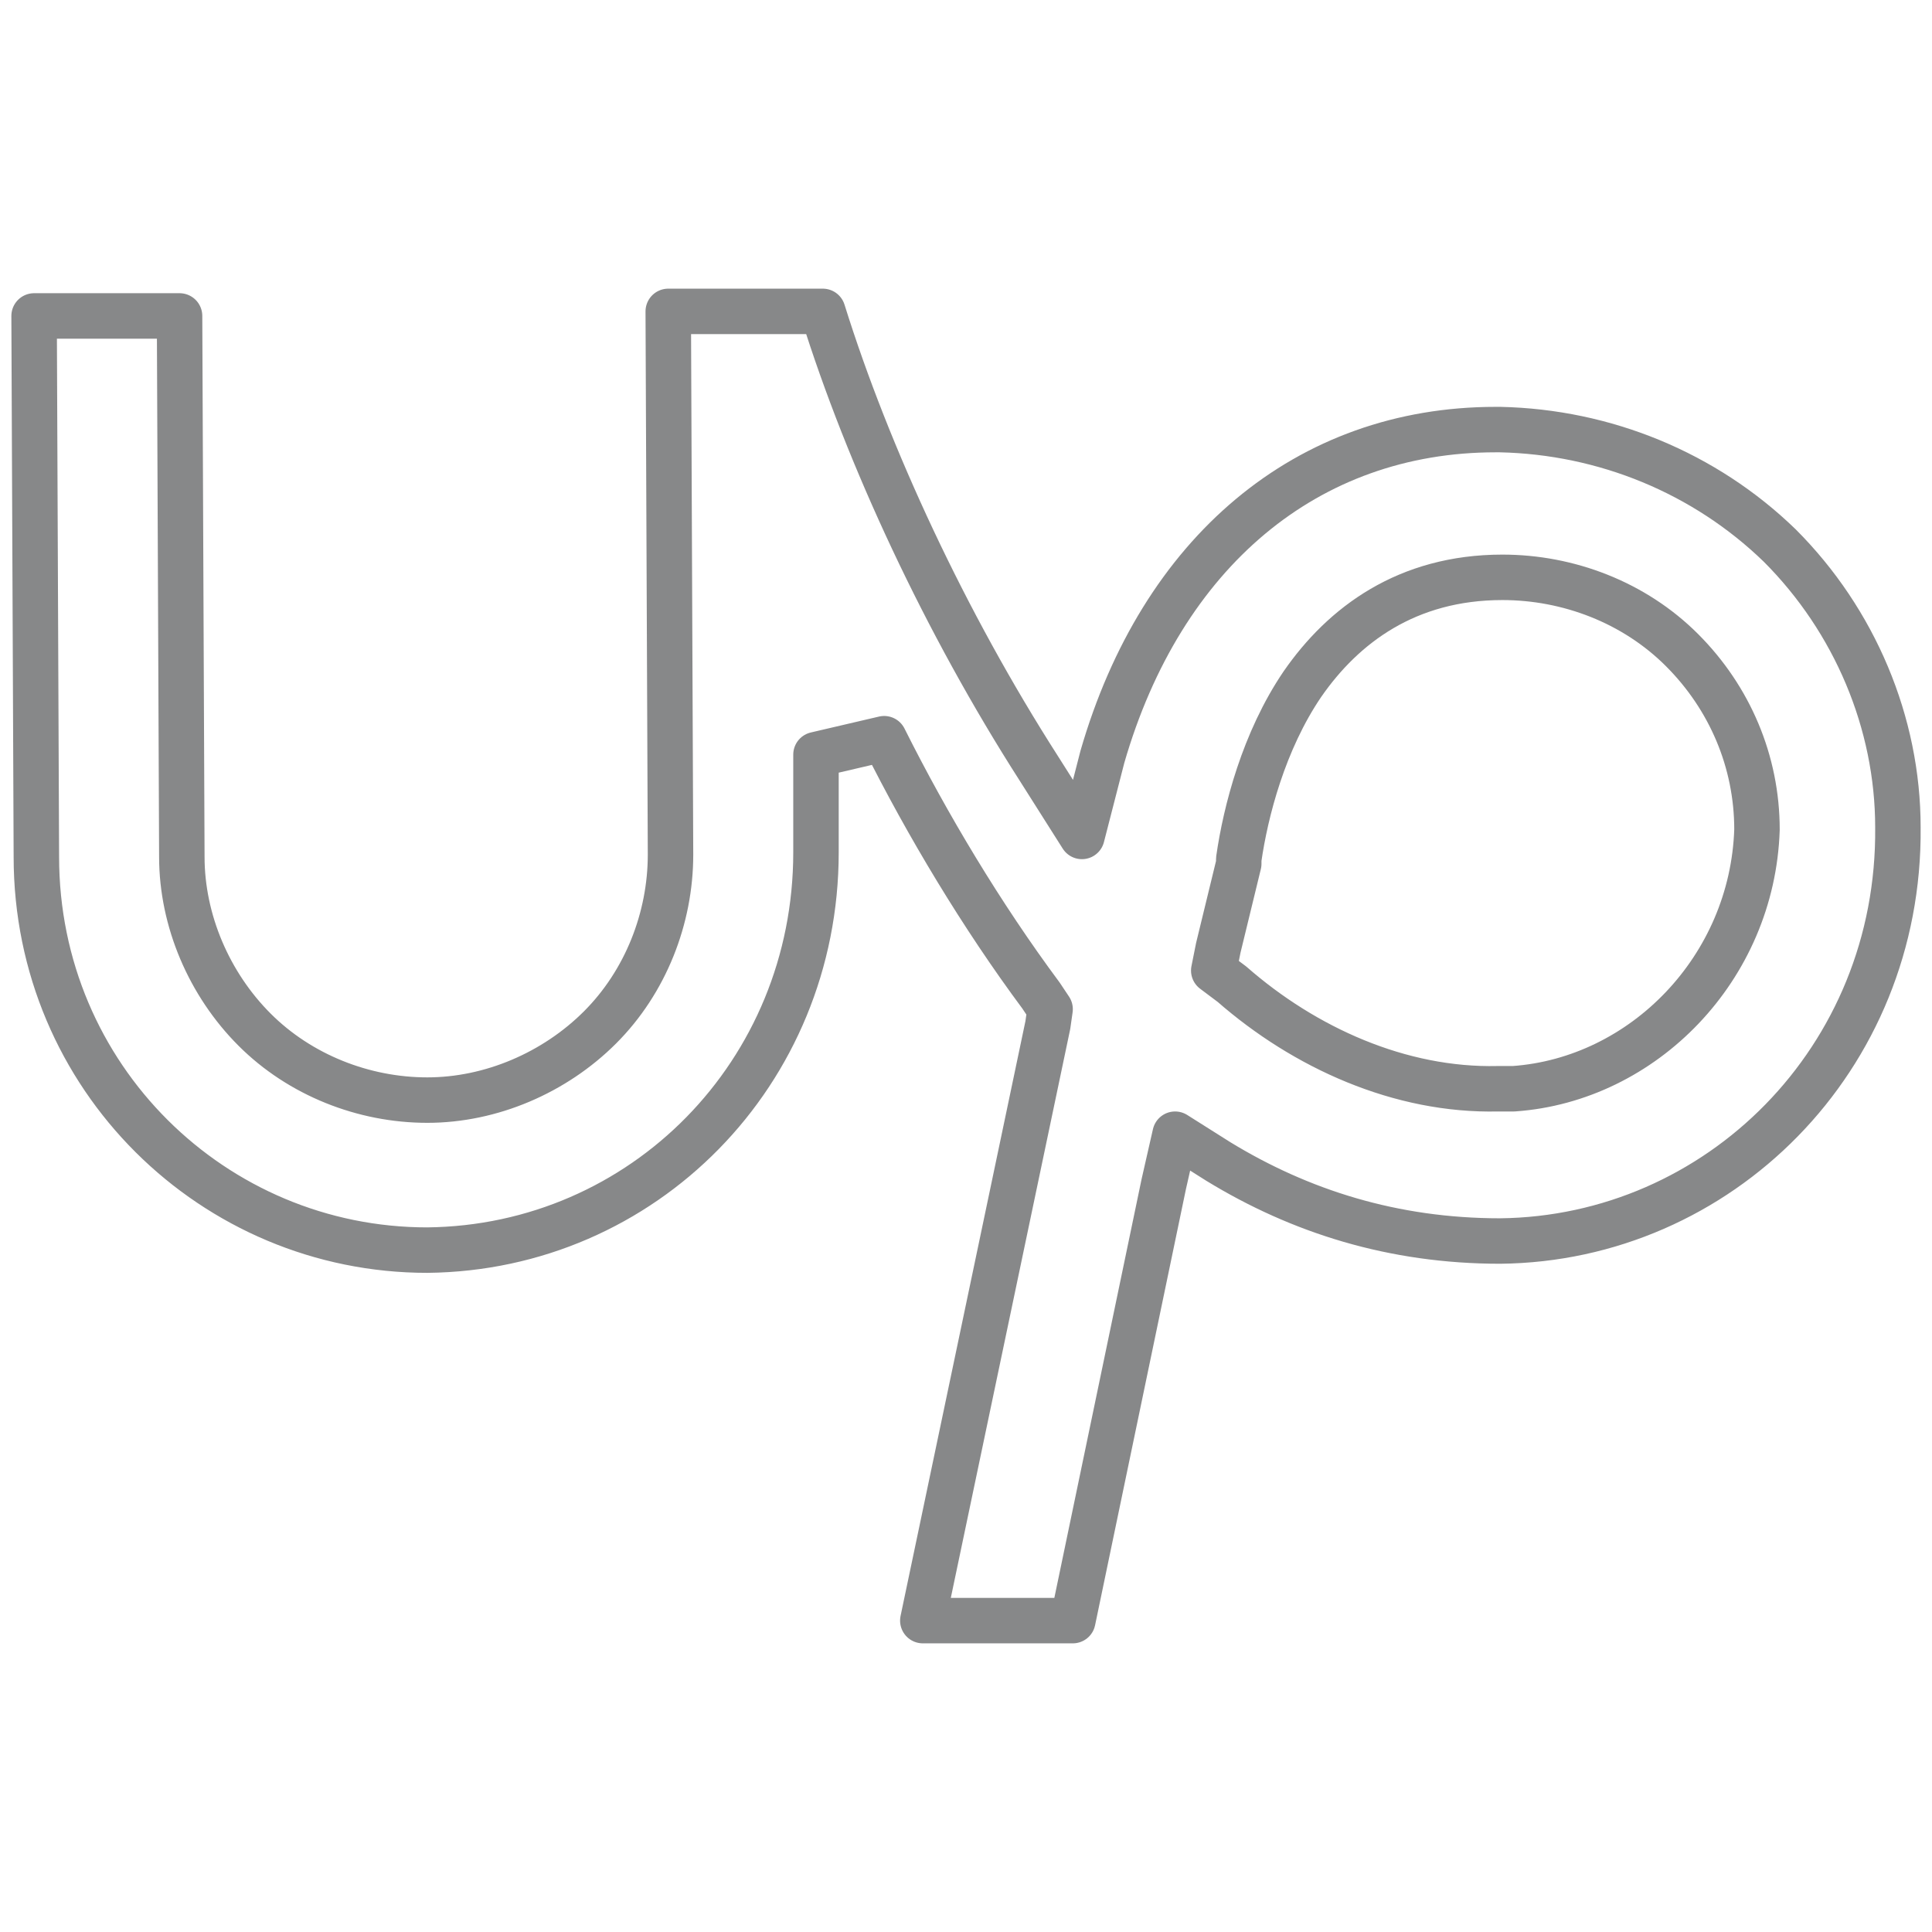 <?xml version="1.0" encoding="utf-8"?>
<!-- Generator: Adobe Illustrator 25.4.1, SVG Export Plug-In . SVG Version: 6.00 Build 0)  -->
<svg version="1.1" id="Layer_1" xmlns="http://www.w3.org/2000/svg" xmlns:xlink="http://www.w3.org/1999/xlink" x="0px" y="0px"
	 viewBox="0 0 85 85" style="enable-background:new 0 0 85 85;" xml:space="preserve">
<style type="text/css">
	.st0{fill:none;stroke:#878889;stroke-width:2;stroke-linecap:round;stroke-linejoin:round;stroke-miterlimit:10;}
	.st1{fill:none;}
</style>
<g>
	<rect class="st1" width="85" height="85"/>
	<path class="st0" d="M65.8,18.9l0.2,0c4.6,0.1,9,1.9,12.3,5.1c3.3,3.3,5.2,7.8,5.2,12.4c0.1,10.2-7.9,18.1-17.5,18.2
		c-4.7,0-8.8-1.3-12.4-3.5l-1.9-1.2l-0.5,2.2l-4,19.2l-6.6,0l5.5-26.2l0.1-0.7l-0.4-0.6c-2.6-3.5-5-7.5-6.9-11.3l-3,0.7l0,4.3
		c0,0,0,0,0,0c0,0,0,0,0,0c0,9.7-7.6,17.4-17.1,17.5c-9.4,0-17.2-7.6-17.2-17.3c0,0,0,0,0,0L1.5,13.9l6.4,0L8,37.7v0
		c0,2.8,1.2,5.6,3.2,7.6c2,2,4.8,3.1,7.6,3.1h0c2.8,0,5.6-1.2,7.6-3.2c2-2,3.1-4.8,3.1-7.6v0l-0.1-23.9l6.8,0
		c2,6.4,5.4,13.7,9.5,20.1l1.9,3l0.9-3.5C51.1,24.3,57.5,18.9,65.8,18.9z M65.9,47.9l0.7,0l0,0c5.7-0.4,10.5-5.3,10.7-11.4l0,0l0,0
		c0-3-1.2-5.8-3.3-7.9c-2.1-2.1-5-3.2-7.9-3.2h0c-4.2,0-7,2.1-8.8,4.7c-1.7,2.5-2.5,5.6-2.8,7.7l0,0.1V38v0l-0.9,3.7l-0.2,1l0.8,0.6
		C57.4,46.1,61.6,48,65.9,47.9z"/>
</g>
</svg>
